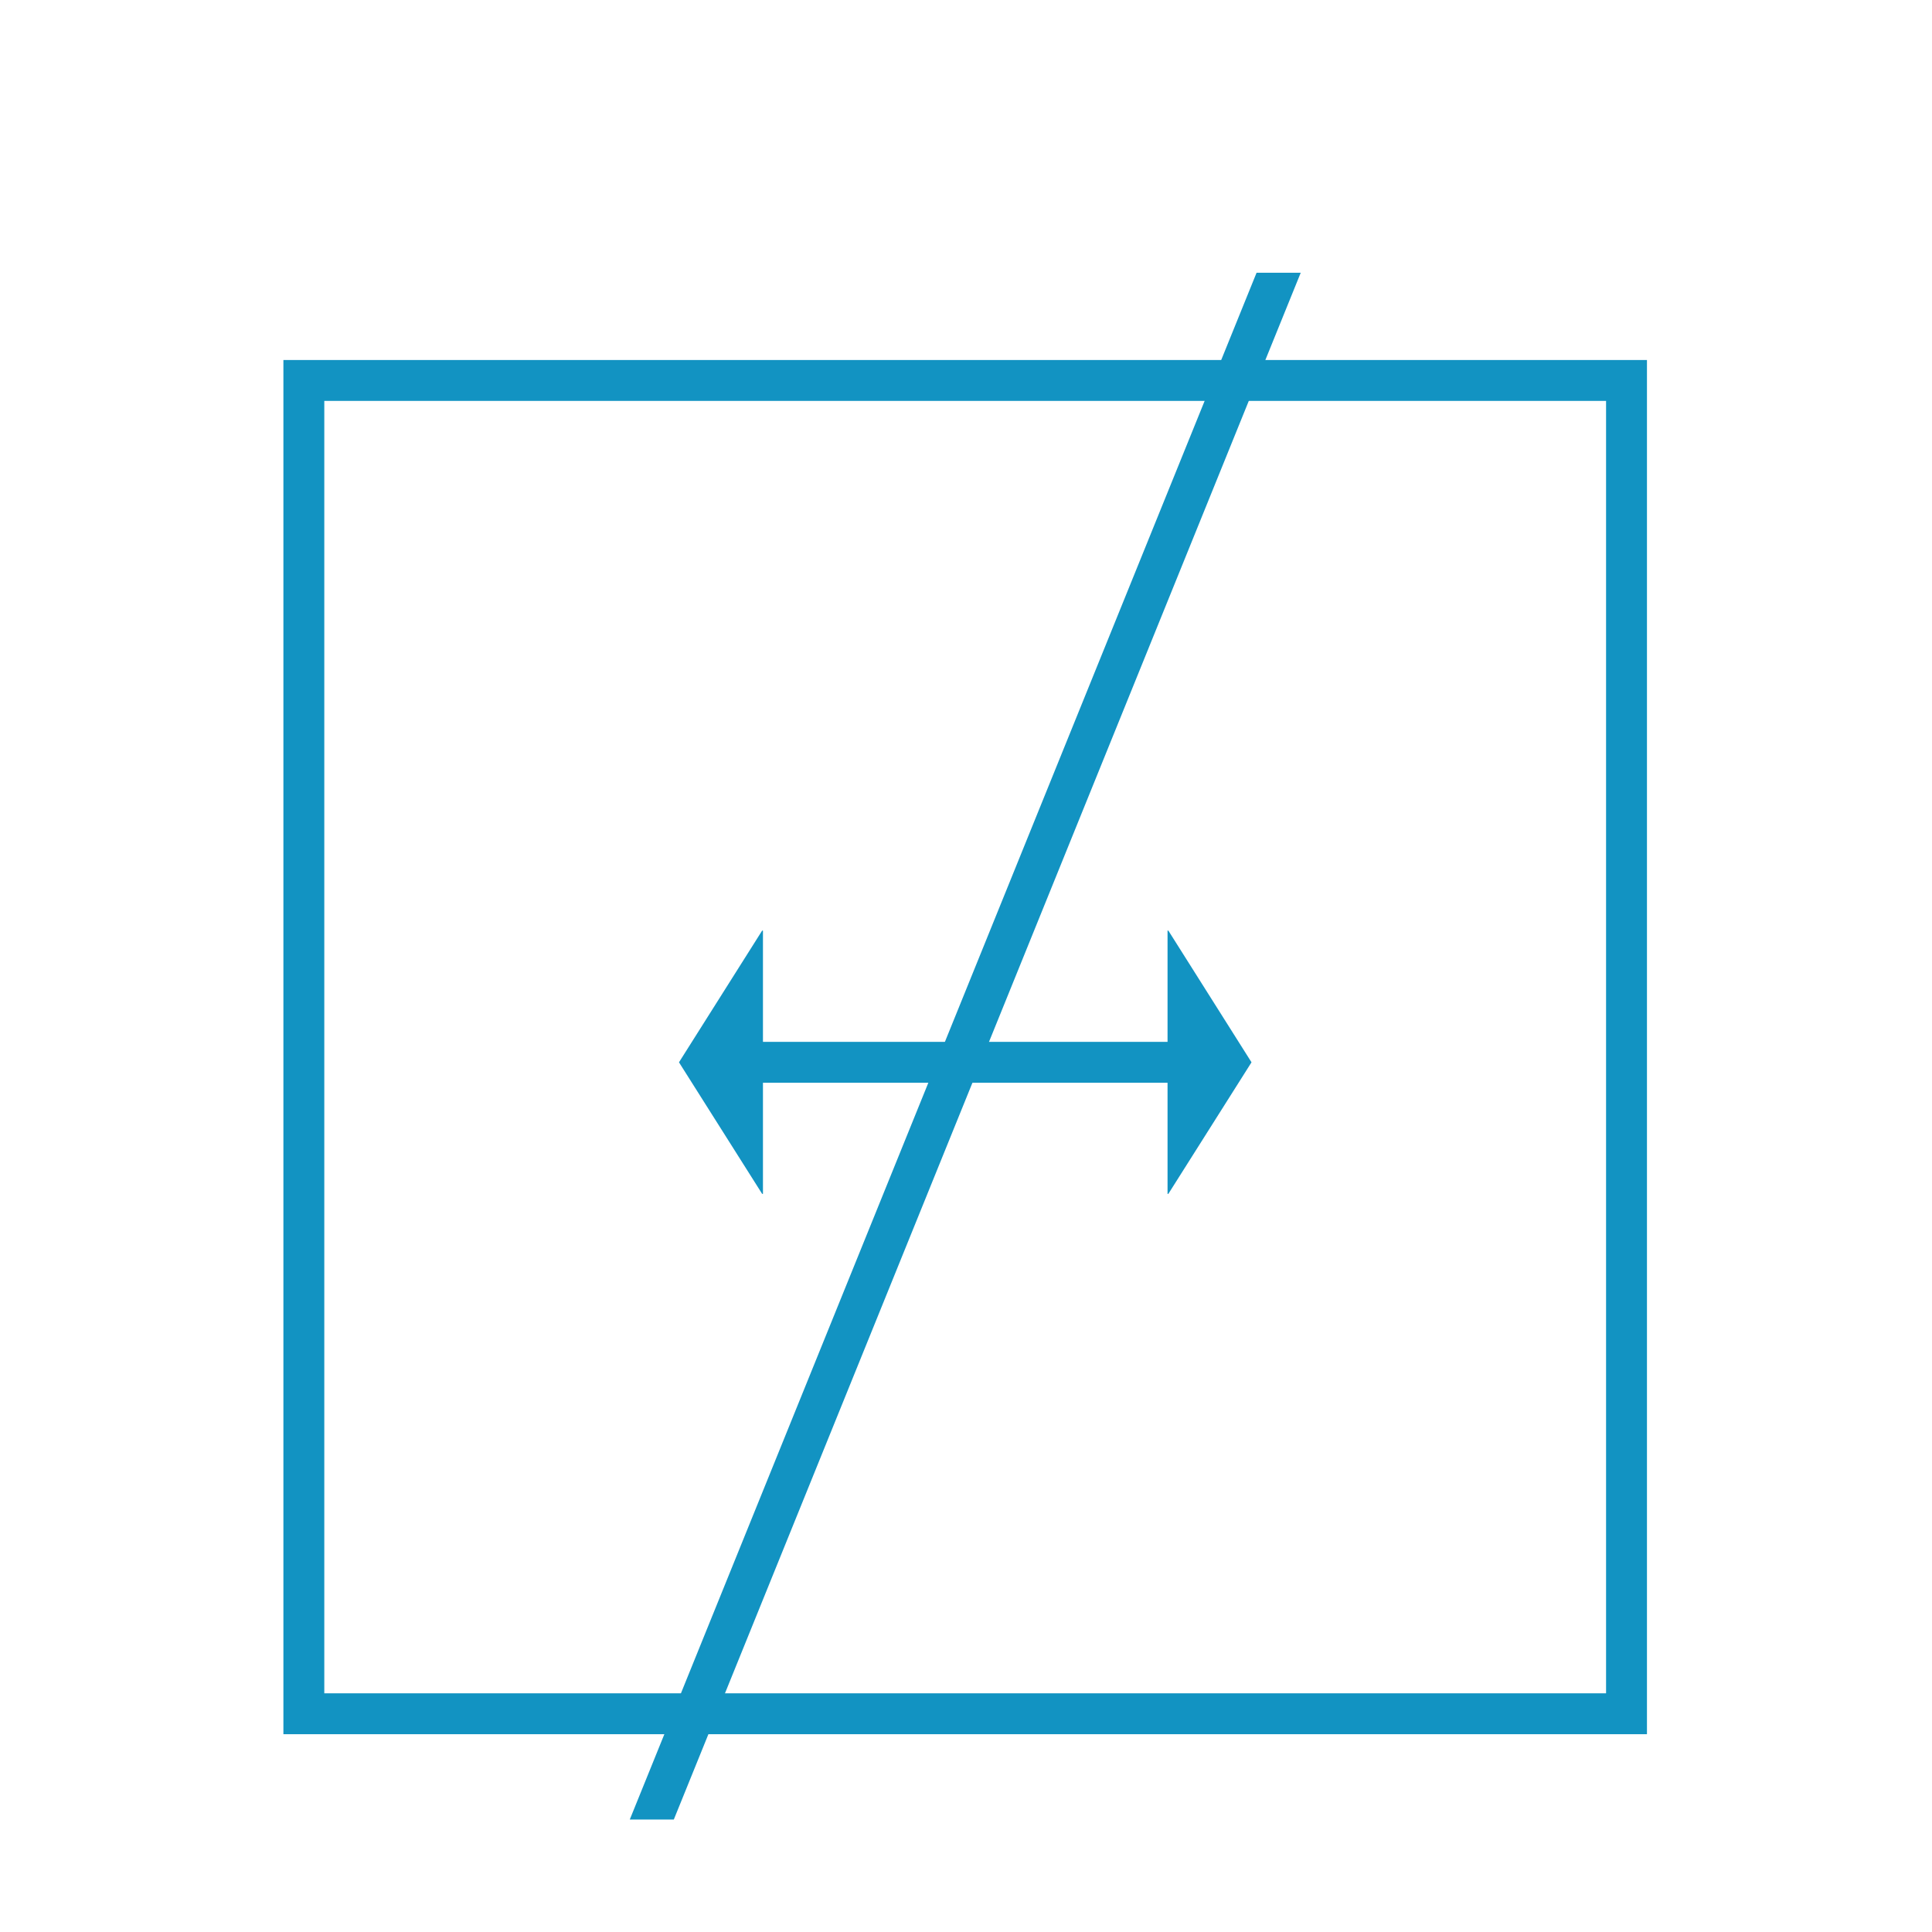 <?xml version="1.0" encoding="UTF-8"?><svg id="Layer_1" xmlns="http://www.w3.org/2000/svg" viewBox="0 0 141.73 141.73"><defs><style>.cls-1{fill:#1293c2;}.cls-2{fill:none;stroke:#1293c2;stroke-miterlimit:10;stroke-width:3px;}</style></defs><rect class="cls-2" x="22.29" y="27.91" width="97.03" height="97.81"/><g><line class="cls-2" x1="54.48" y1="77.93" x2="87.13" y2="77.93"/><polygon class="cls-1" points="55.91 68.27 49.81 77.93 55.91 87.58 55.97 87.58 55.97 68.27 55.91 68.27"/><polygon class="cls-1" points="85.71 68.27 91.81 77.93 85.71 87.58 85.65 87.58 85.65 68.27 85.71 68.27"/></g><polygon class="cls-1" points="46.2 133.48 49.43 133.48 95.42 20.01 92.18 20.01 46.2 133.48"/></svg>